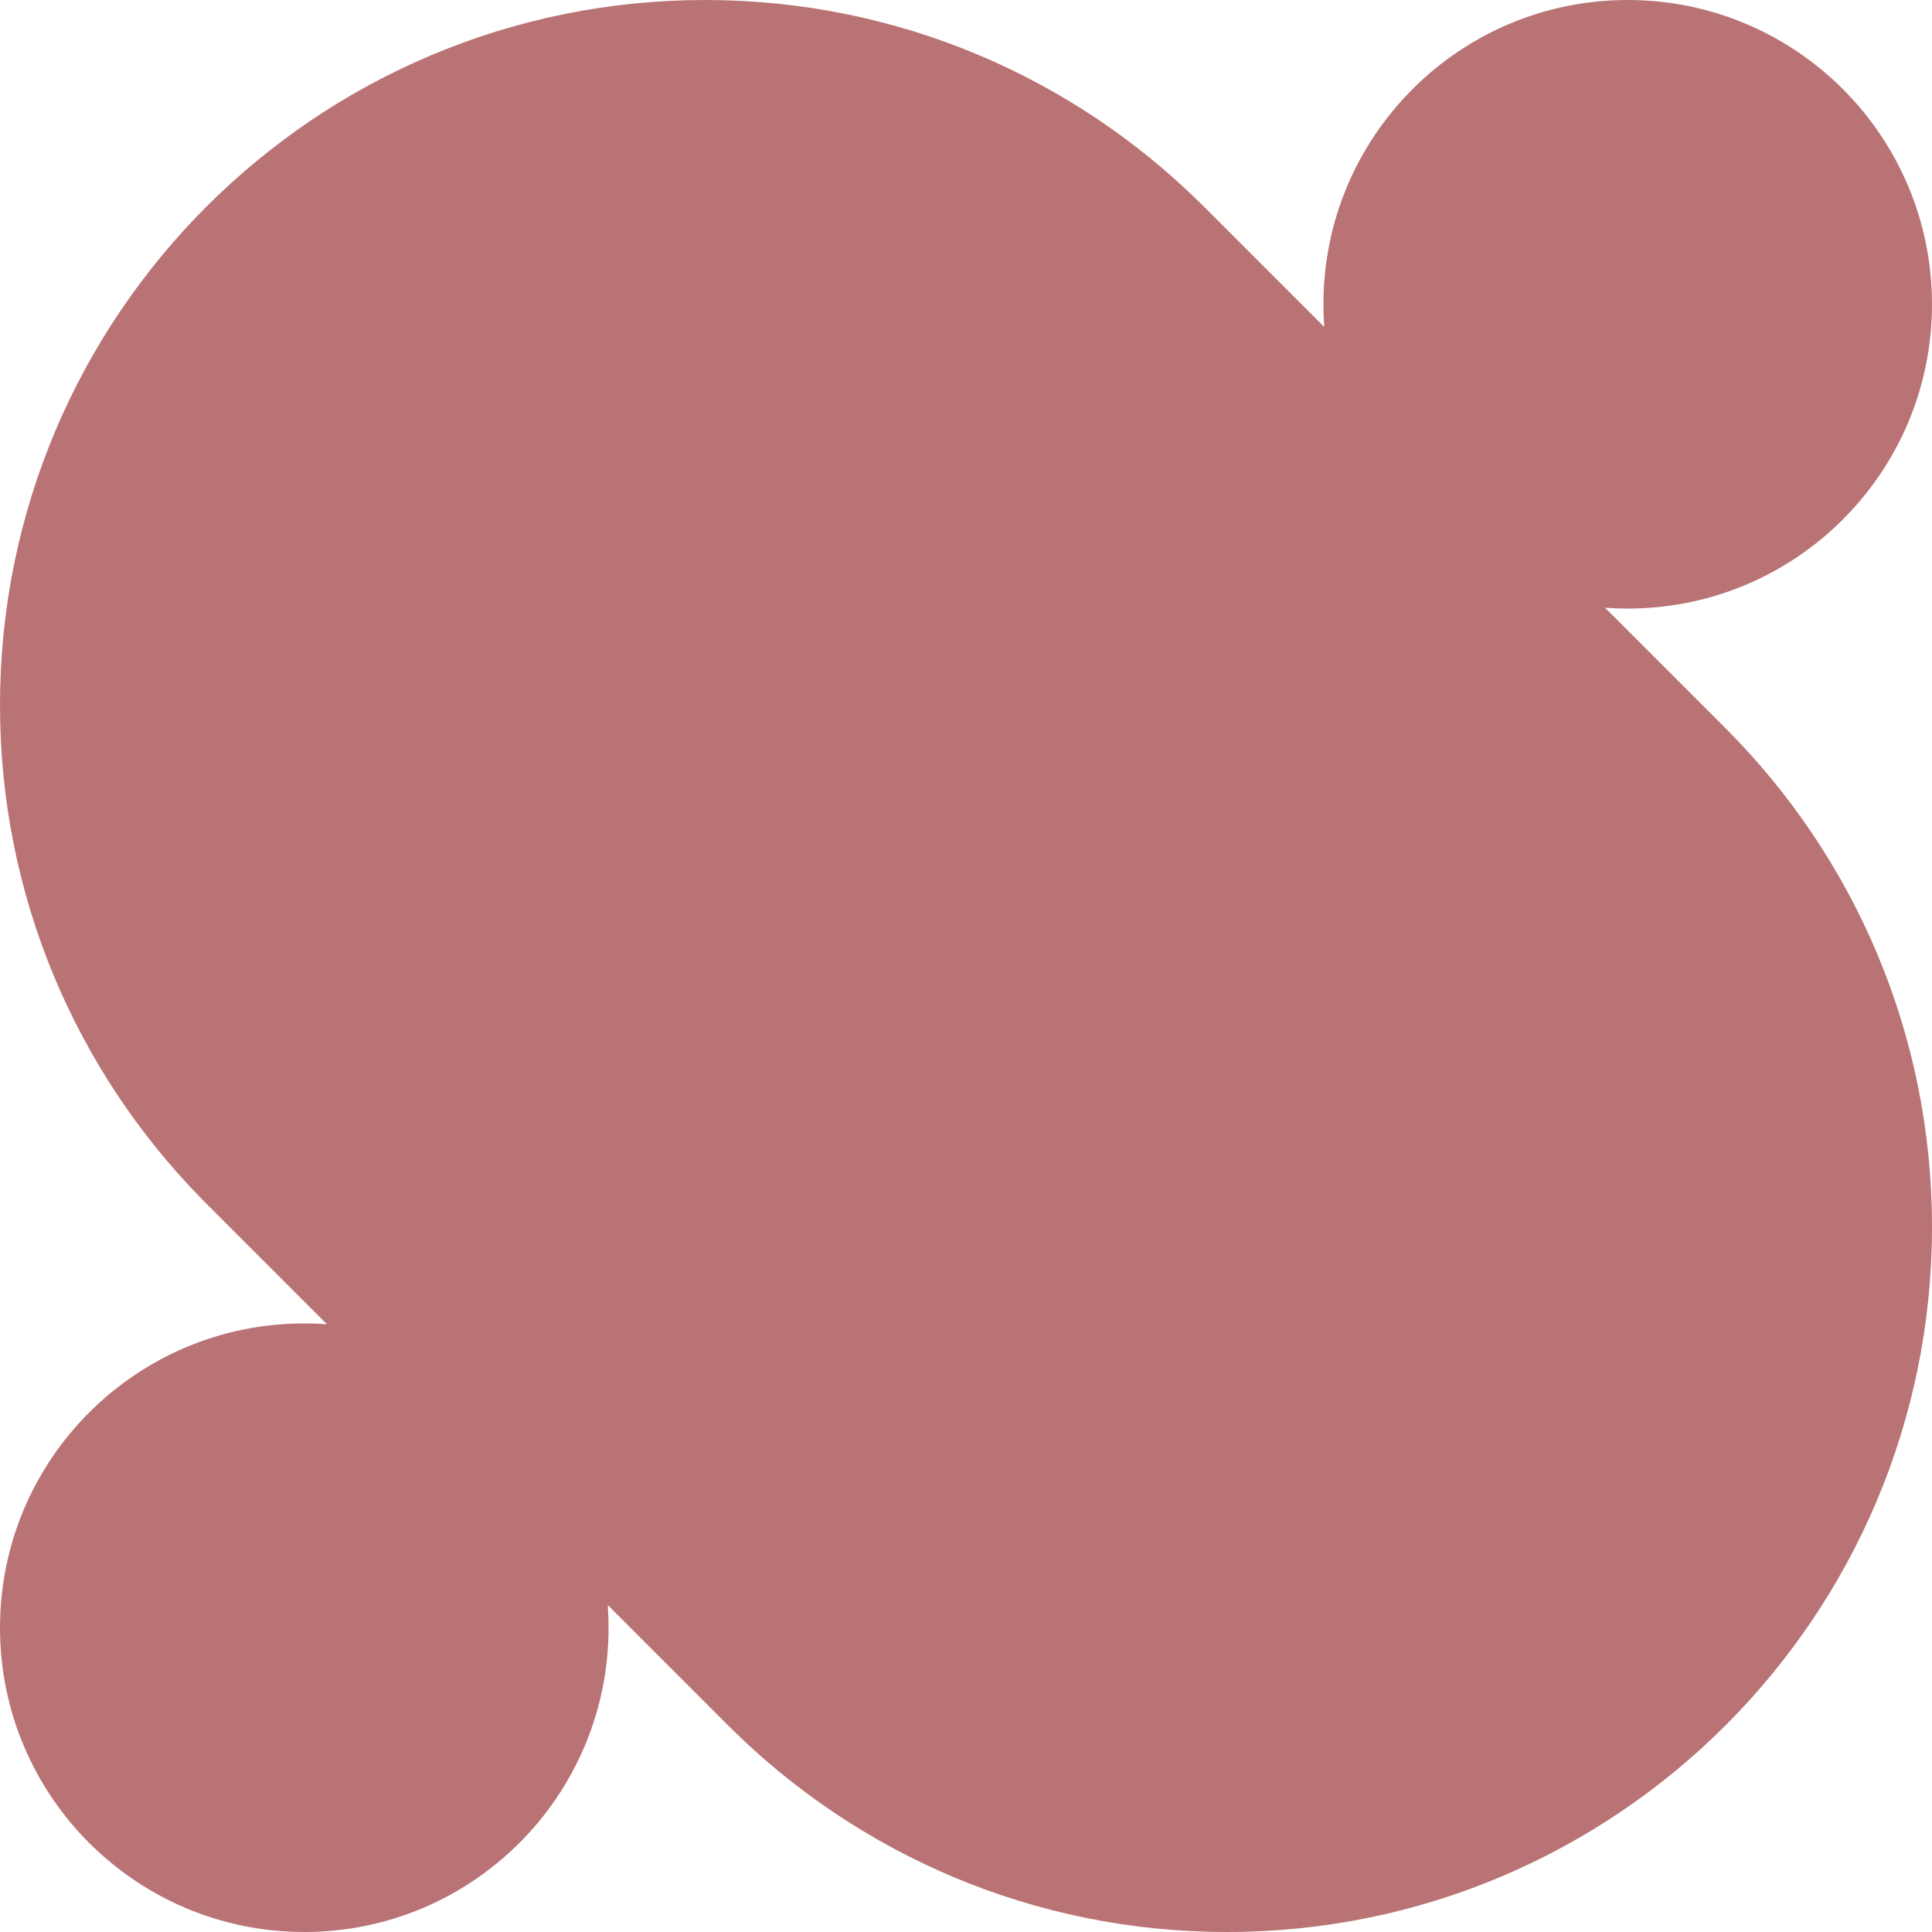 <svg width="58" height="58" viewBox="0 0 58 58" fill="none" xmlns="http://www.w3.org/2000/svg">
<g clip-path="url(#clip0_35_65)">
<path fill-rule="evenodd" clip-rule="evenodd" d="M21.909 51.848L18.245 48.184C18.262 48.409 18.27 48.636 18.27 48.865C18.27 53.91 14.18 58 9.135 58C4.09 58 0 53.91 0 48.865C0 43.82 4.09 39.73 9.135 39.73C9.364 39.73 9.591 39.738 9.816 39.755L6.05 35.989L6.051 35.988C2.308 32.17 0 26.939 0 21.17C0 9.478 9.478 0 21.17 0C26.939 0 32.17 2.308 35.988 6.051L36.102 6.163C36.127 6.188 36.152 6.213 36.177 6.238L39.755 9.816C39.738 9.591 39.73 9.364 39.73 9.135C39.73 4.09 43.82 0 48.865 0C53.91 0 58 4.09 58 9.135C58 14.18 53.91 18.27 48.865 18.27C48.636 18.27 48.409 18.262 48.184 18.245L51.763 21.824C51.787 21.848 51.812 21.873 51.836 21.897L51.848 21.909C55.65 25.736 58 31.009 58 36.83C58 48.522 48.522 58 36.83 58C31.009 58 25.736 55.65 21.909 51.848Z" fill="#B97375"/>
</g>
<defs>
<clipPath id="clip0_35_65">
<rect width="58" height="58" fill="white"/>
</clipPath>
</defs>
</svg>
